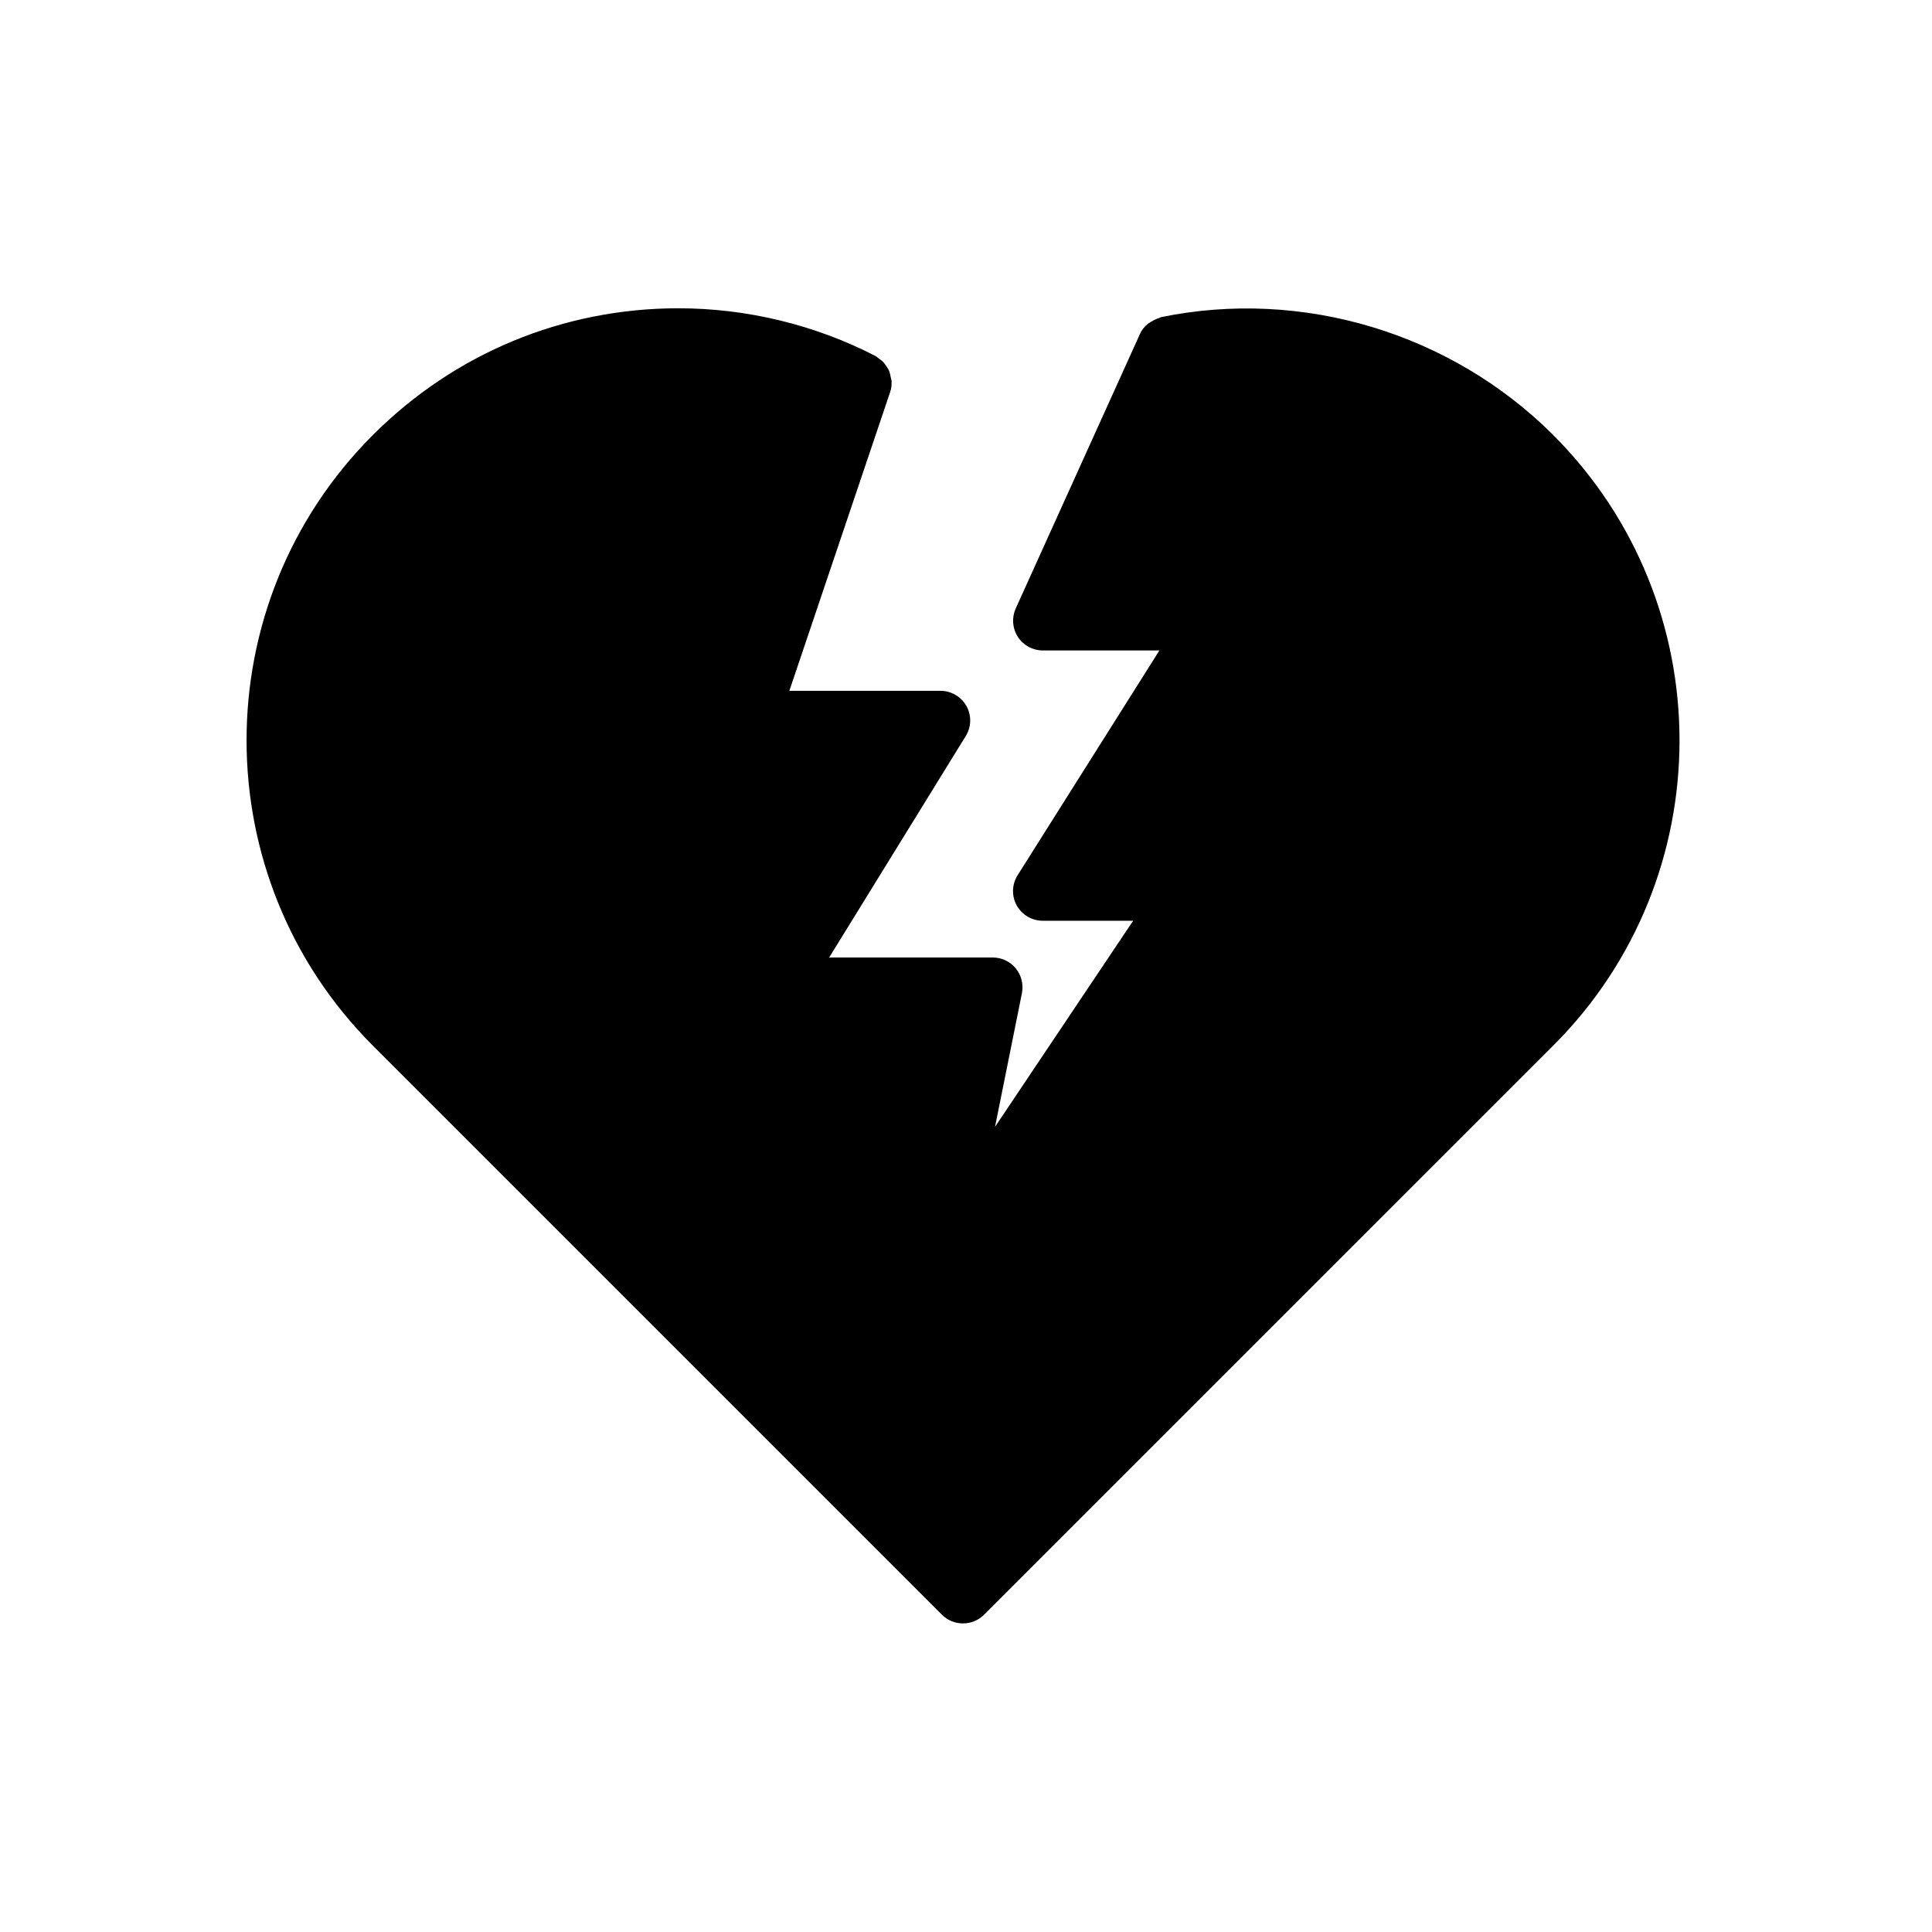 <?xml version="1.0" encoding="UTF-8"?>
<!-- Uploaded to: ICON Repo, www.svgrepo.com, Generator: ICON Repo Mixer Tools -->
<svg fill="#000000" width="800px" height="800px" version="1.1" viewBox="144 144 512 512" xmlns="http://www.w3.org/2000/svg">
 <path d="m555.66 259.32c-27.129-27.109-66.582-38.965-103.99-31.27-0.156 0.031-0.316 0.172-0.457 0.219-0.77 0.219-1.48 0.582-2.156 1.008-0.285 0.188-0.582 0.316-0.867 0.535-0.867 0.738-1.637 1.637-2.094 2.707l-32.922 72.738c-1.086 2.441-0.898 5.258 0.566 7.512 1.449 2.25 3.938 3.606 6.613 3.606h30.906l-37.582 59.574c-1.527 2.426-1.621 5.496-0.234 7.996 1.387 2.504 4.016 4.062 6.91 4.062h23.945l-36.605 54.617 7.133-35.441c0.457-2.312-0.141-4.707-1.637-6.551-1.512-1.828-3.731-2.883-6.094-2.883h-43.359l36.195-58.68c1.512-2.426 1.574-5.481 0.188-7.965-1.402-2.488-4.031-4.031-6.894-4.031h-40.039l26.719-79.191c0.332-0.977 0.426-1.969 0.363-2.961-0.031-0.332-0.156-0.629-0.219-0.961-0.109-0.629-0.234-1.258-0.488-1.828-0.156-0.348-0.395-0.645-0.582-0.961-0.332-0.488-0.645-0.977-1.07-1.387-0.285-0.285-0.629-0.504-0.961-0.738-0.332-0.219-0.551-0.52-0.914-0.691-16.043-8.281-34.117-12.66-52.254-12.66-30.543 0-59.324 11.934-80.973 33.598-44.617 44.602-44.617 117.2 0 161.8l150.83 150.83c1.543 1.543 3.543 2.297 5.574 2.297 2 0 4.031-0.77 5.574-2.297l150.84-150.83c44.617-44.574 44.617-117.15 0.031-161.77z"/>
</svg>